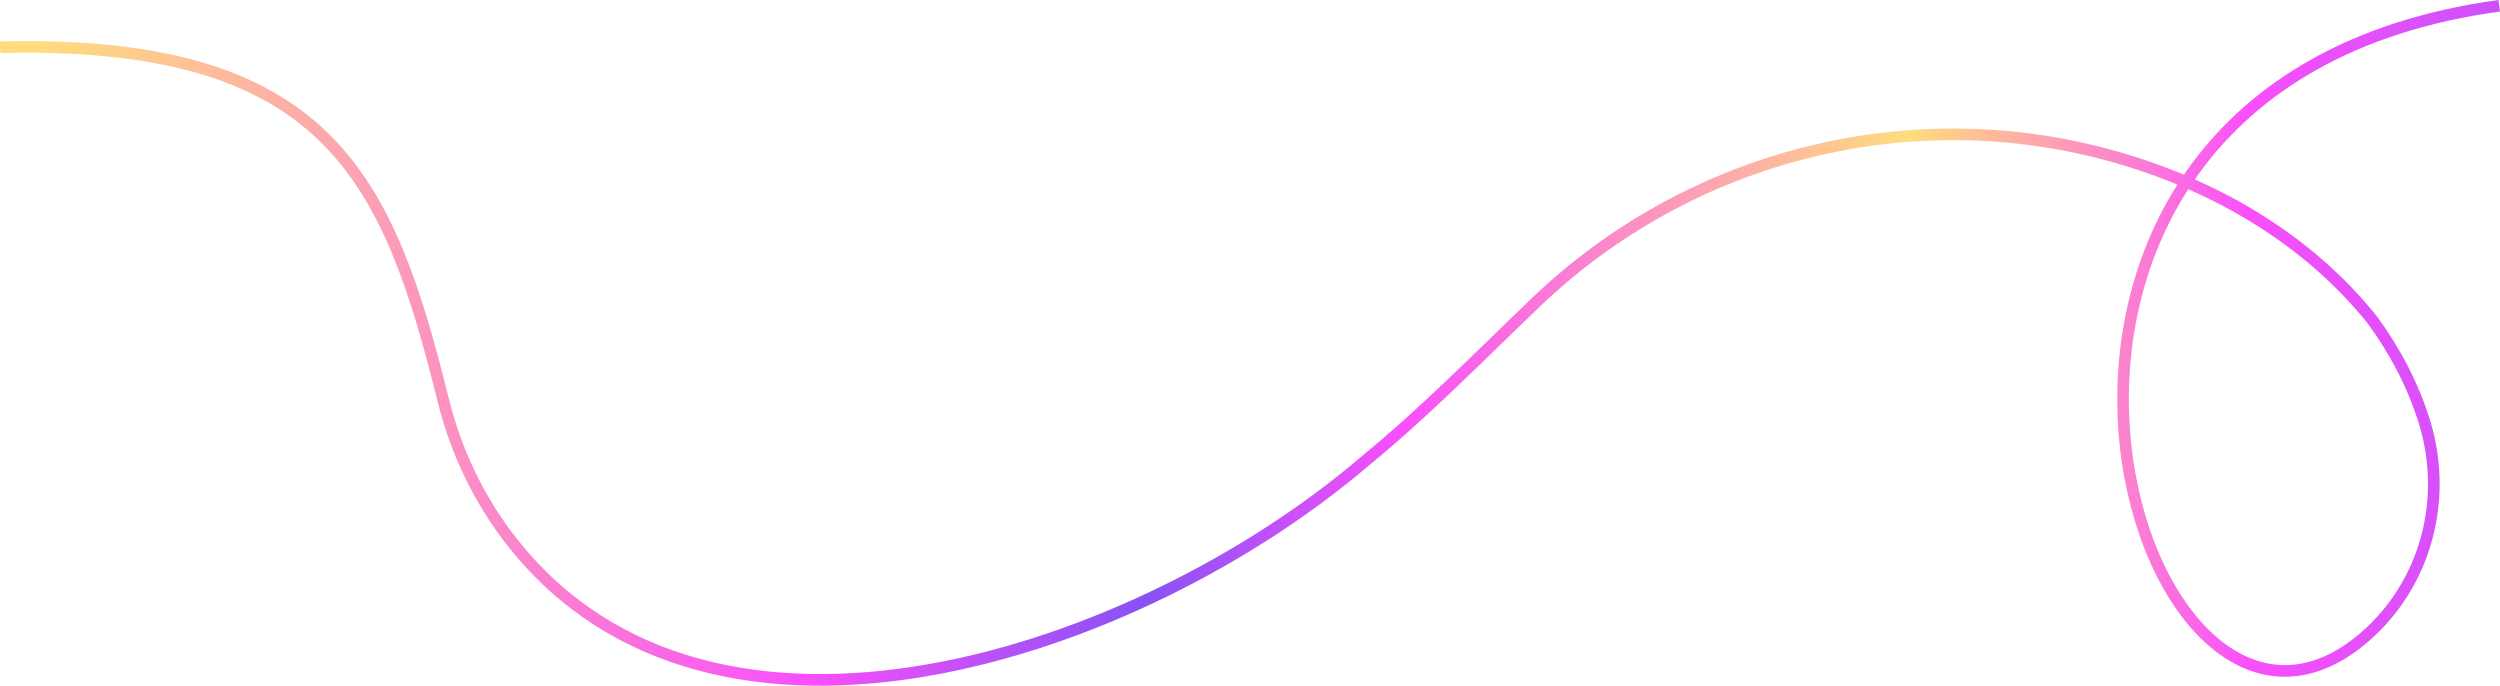 <svg xmlns="http://www.w3.org/2000/svg" viewBox="0 0 1935.87 530.96"><defs><linearGradient id="a" x1="31.92" y1="265.48" x2="2223.6" y2="265.48" gradientUnits="userSpaceOnUse"><stop offset="0" stop-color="#ffdd7d"/><stop offset=".27" stop-color="#f94ffc"/><stop offset=".39" stop-color="#8752f5"/><stop offset=".48" stop-color="#f94ffc"/><stop offset=".66" stop-color="#ffdd7d"/><stop offset=".78" stop-color="#f94ffc"/><stop offset="1" stop-color="#8752f5"/></linearGradient></defs><path d="M.11 36.57c254.3-6.07 300.46 101.3 343.15 273.45 9.89 39.89 27.86 77.42 53.26 109.72 155.86 198.17 485.42 86.62 659.8-62.11 46.89-38.35 89.26-81.64 132.92-123.44 119.43-114.36 290.78-157.91 449.74-112.39 78.02 22.34 148.71 64.38 197.87 125.73 17.44 23.69 32.02 51.09 40.79 80.04 18.04 59.56.7 124.58-46.24 165.43-179.6 156.31-352.93-426.18 103.87-488.54" fill="none" stroke="url(#a)" stroke-width="9"/></svg>